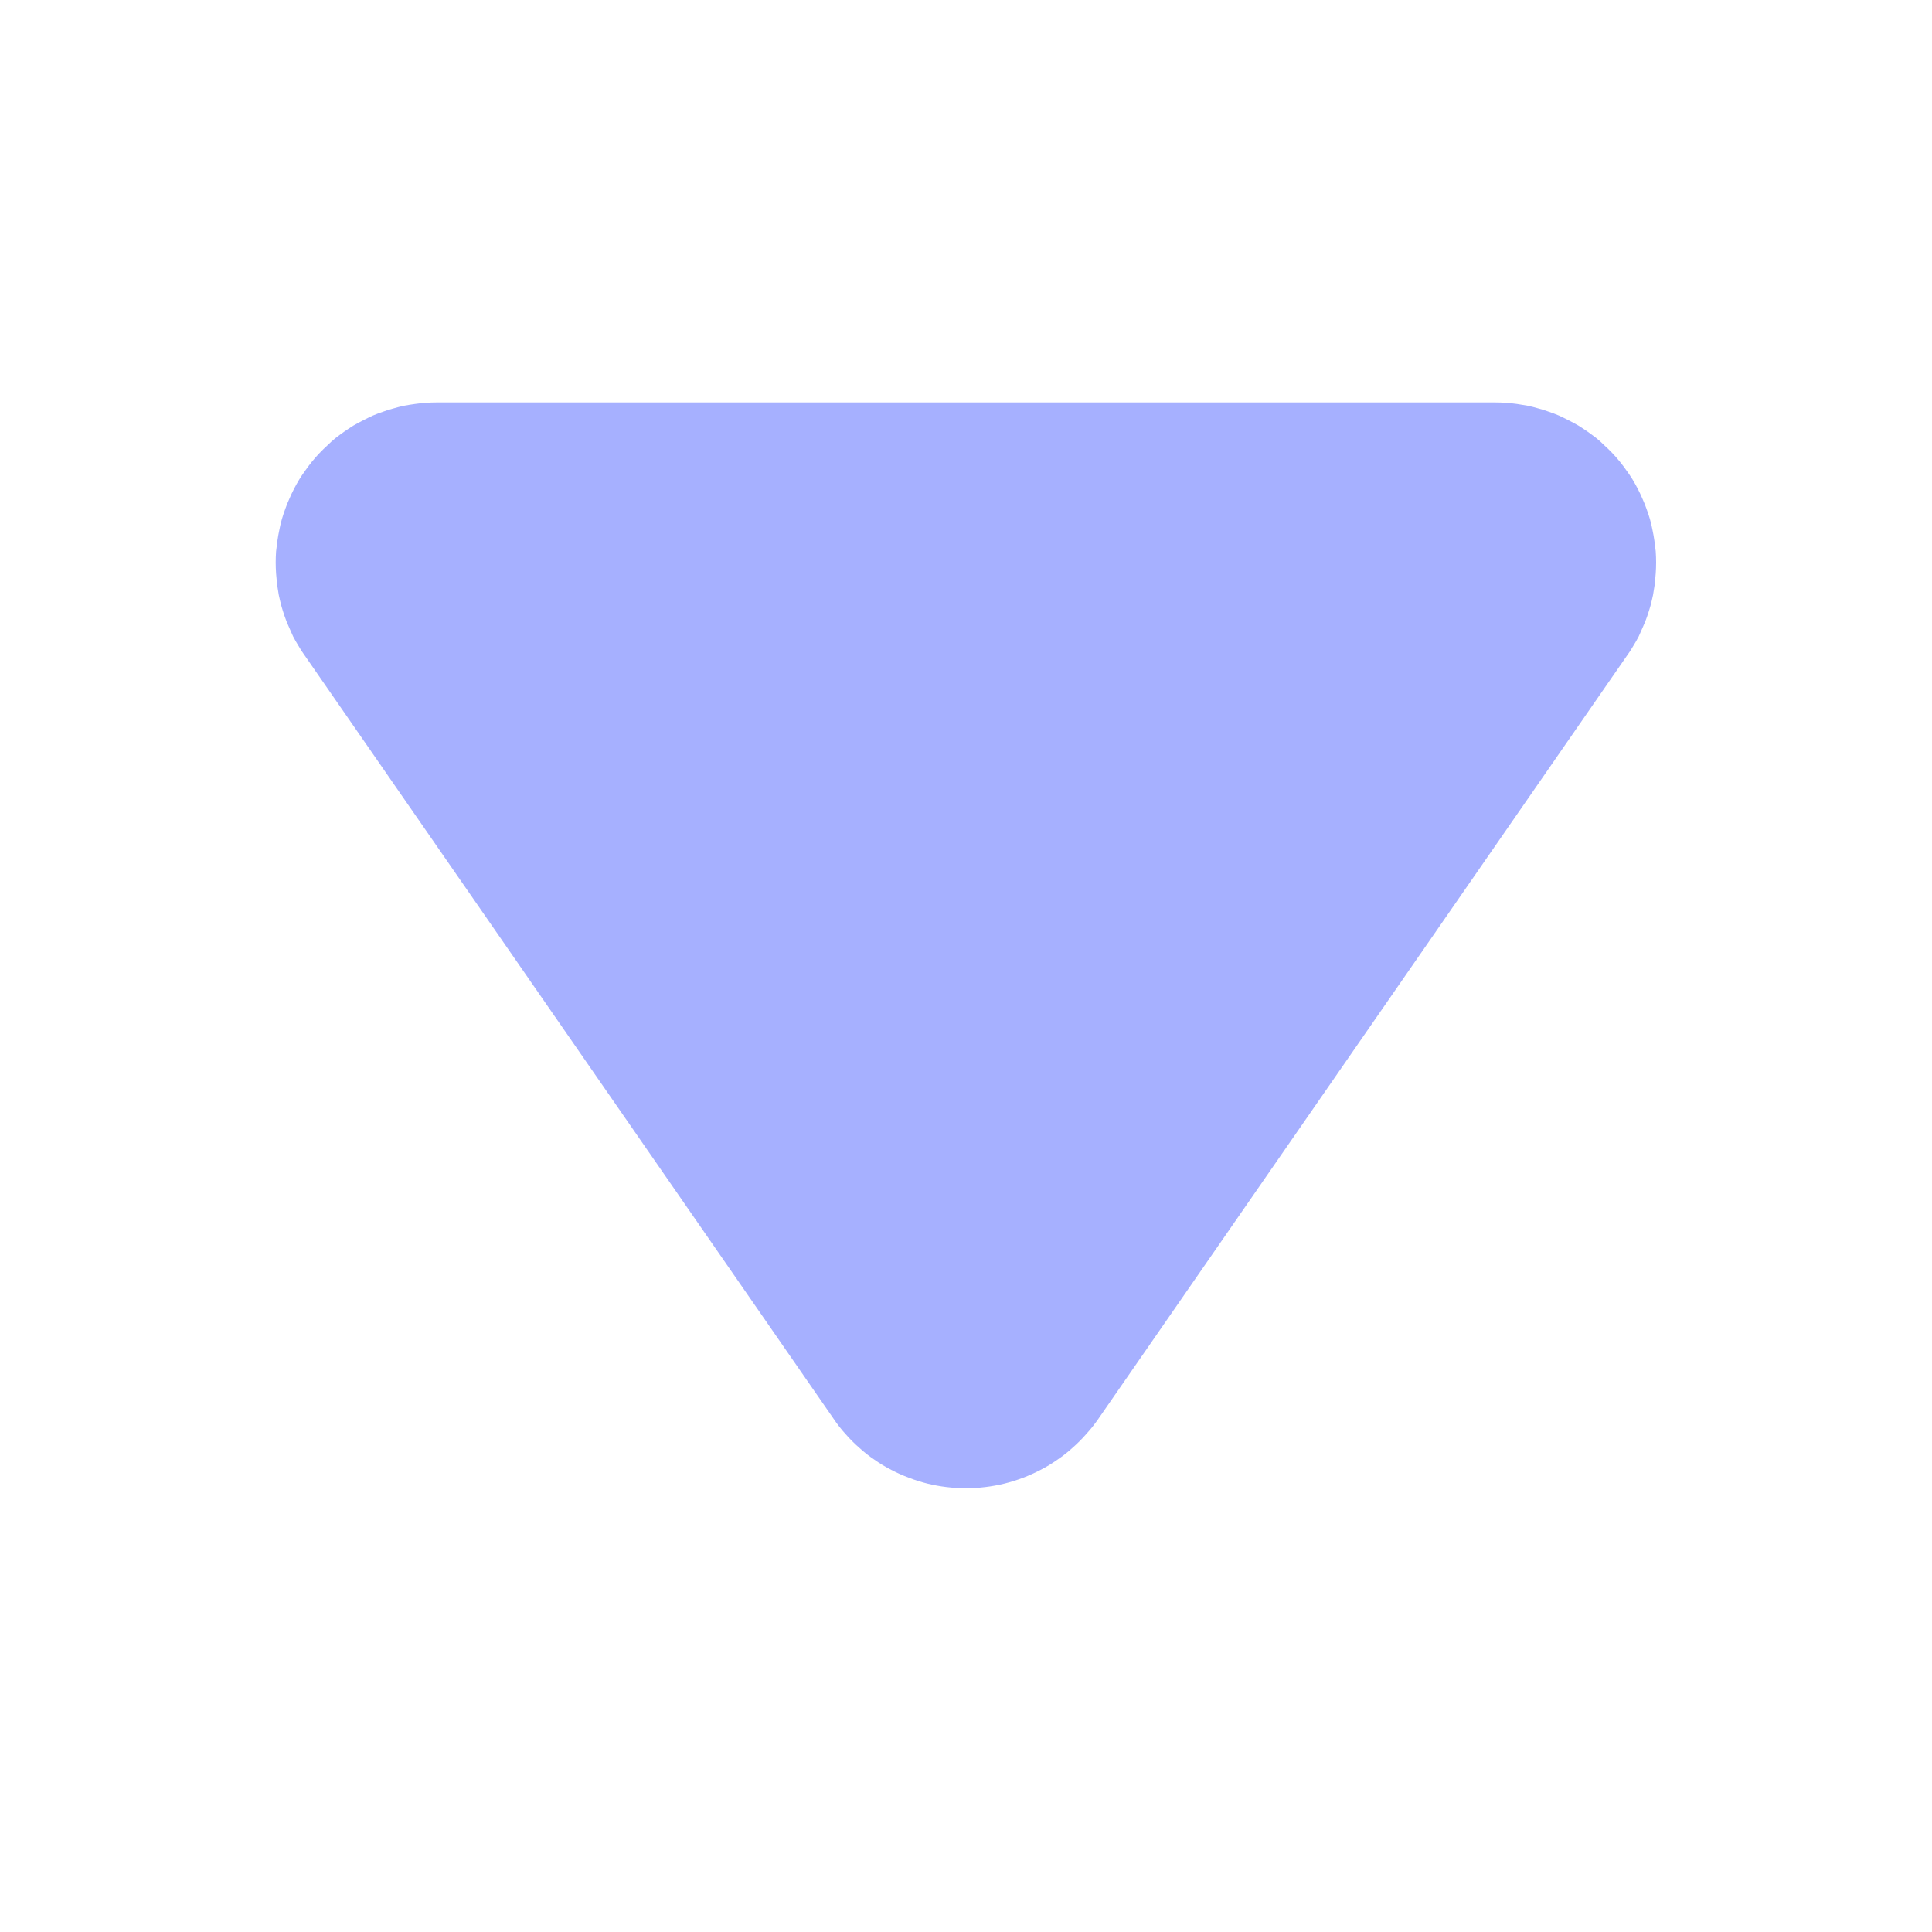 <svg xmlns="http://www.w3.org/2000/svg" xmlns:xlink="http://www.w3.org/1999/xlink" fill="none" version="1.1" width="10" height="10" viewBox="0 0 10 10"><g transform="matrix(0,1,-1,0,10,-10)"><g transform="matrix(0,1,-1,0,18.333,-18.333)"><path d="M26.757,4.942Q26.774,4.965,26.788,4.99Q26.803,5.014,26.816,5.039Q26.828,5.065,26.839,5.091Q26.851,5.117,26.86,5.144Q26.869,5.17,26.877,5.198Q26.884,5.225,26.89,5.253Q26.895,5.281,26.899,5.309Q26.902,5.337,26.904,5.365Q26.906,5.394,26.906,5.422Q26.906,5.45,26.904,5.479Q26.901,5.507,26.897,5.535Q26.893,5.563,26.887,5.591Q26.882,5.618,26.874,5.646Q26.866,5.673,26.856,5.7Q26.847,5.726,26.835,5.752Q26.824,5.778,26.811,5.803Q26.798,5.828,26.783,5.853Q26.768,5.877,26.751,5.9Q26.735,5.923,26.717,5.945Q26.699,5.967,26.68,5.987Q26.66,6.008,26.639,6.027Q26.619,6.047,26.597,6.065Q26.575,6.082,26.551,6.099Q26.528,6.115,26.504,6.13Q26.48,6.144,26.454,6.157Q26.429,6.17,26.403,6.182Q26.377,6.193,26.35,6.202Q26.324,6.212,26.296,6.219Q26.269,6.227,26.241,6.233Q26.214,6.238,26.185,6.242Q26.157,6.246,26.129,6.248Q26.101,6.25,26.072,6.25L20.595,6.25Q20.566,6.25,20.538,6.248Q20.51,6.246,20.481,6.242Q20.453,6.238,20.426,6.233Q20.398,6.227,20.371,6.219Q20.343,6.212,20.317,6.202Q20.29,6.193,20.264,6.182Q20.238,6.17,20.213,6.157Q20.187,6.144,20.163,6.13Q20.139,6.115,20.116,6.099Q20.092,6.082,20.07,6.065Q20.048,6.047,20.028,6.027Q20.007,6.008,19.987,5.987Q19.968,5.967,19.95,5.945Q19.932,5.923,19.916,5.9Q19.899,5.877,19.884,5.853Q19.869,5.828,19.856,5.803Q19.843,5.778,19.832,5.752Q19.82,5.726,19.811,5.7Q19.801,5.673,19.793,5.646Q19.785,5.618,19.78,5.591Q19.774,5.563,19.77,5.535Q19.766,5.507,19.763,5.479Q19.761,5.45,19.761,5.422Q19.761,5.394,19.763,5.365Q19.765,5.337,19.768,5.309Q19.772,5.281,19.777,5.253Q19.783,5.225,19.79,5.198Q19.798,5.17,19.807,5.144Q19.816,5.117,19.828,5.091Q19.839,5.065,19.851,5.039Q19.864,5.014,19.879,4.99Q19.893,4.965,19.91,4.942L22.648,0.989Q22.677,0.947,22.711,0.91Q22.744,0.872,22.782,0.839Q22.819,0.805,22.861,0.777Q22.902,0.748,22.947,0.725Q22.991,0.702,23.038,0.684Q23.086,0.666,23.134,0.654Q23.183,0.642,23.233,0.636Q23.283,0.63,23.333,0.63Q23.384,0.63,23.434,0.636Q23.484,0.642,23.533,0.654Q23.581,0.666,23.628,0.684Q23.676,0.702,23.72,0.725Q23.765,0.748,23.806,0.777Q23.848,0.805,23.885,0.839Q23.923,0.872,23.956,0.91Q23.99,0.947,24.018,0.989L26.757,4.942Z" fill="#A6B0FF" fill-opacity="1"/></g></g></svg>